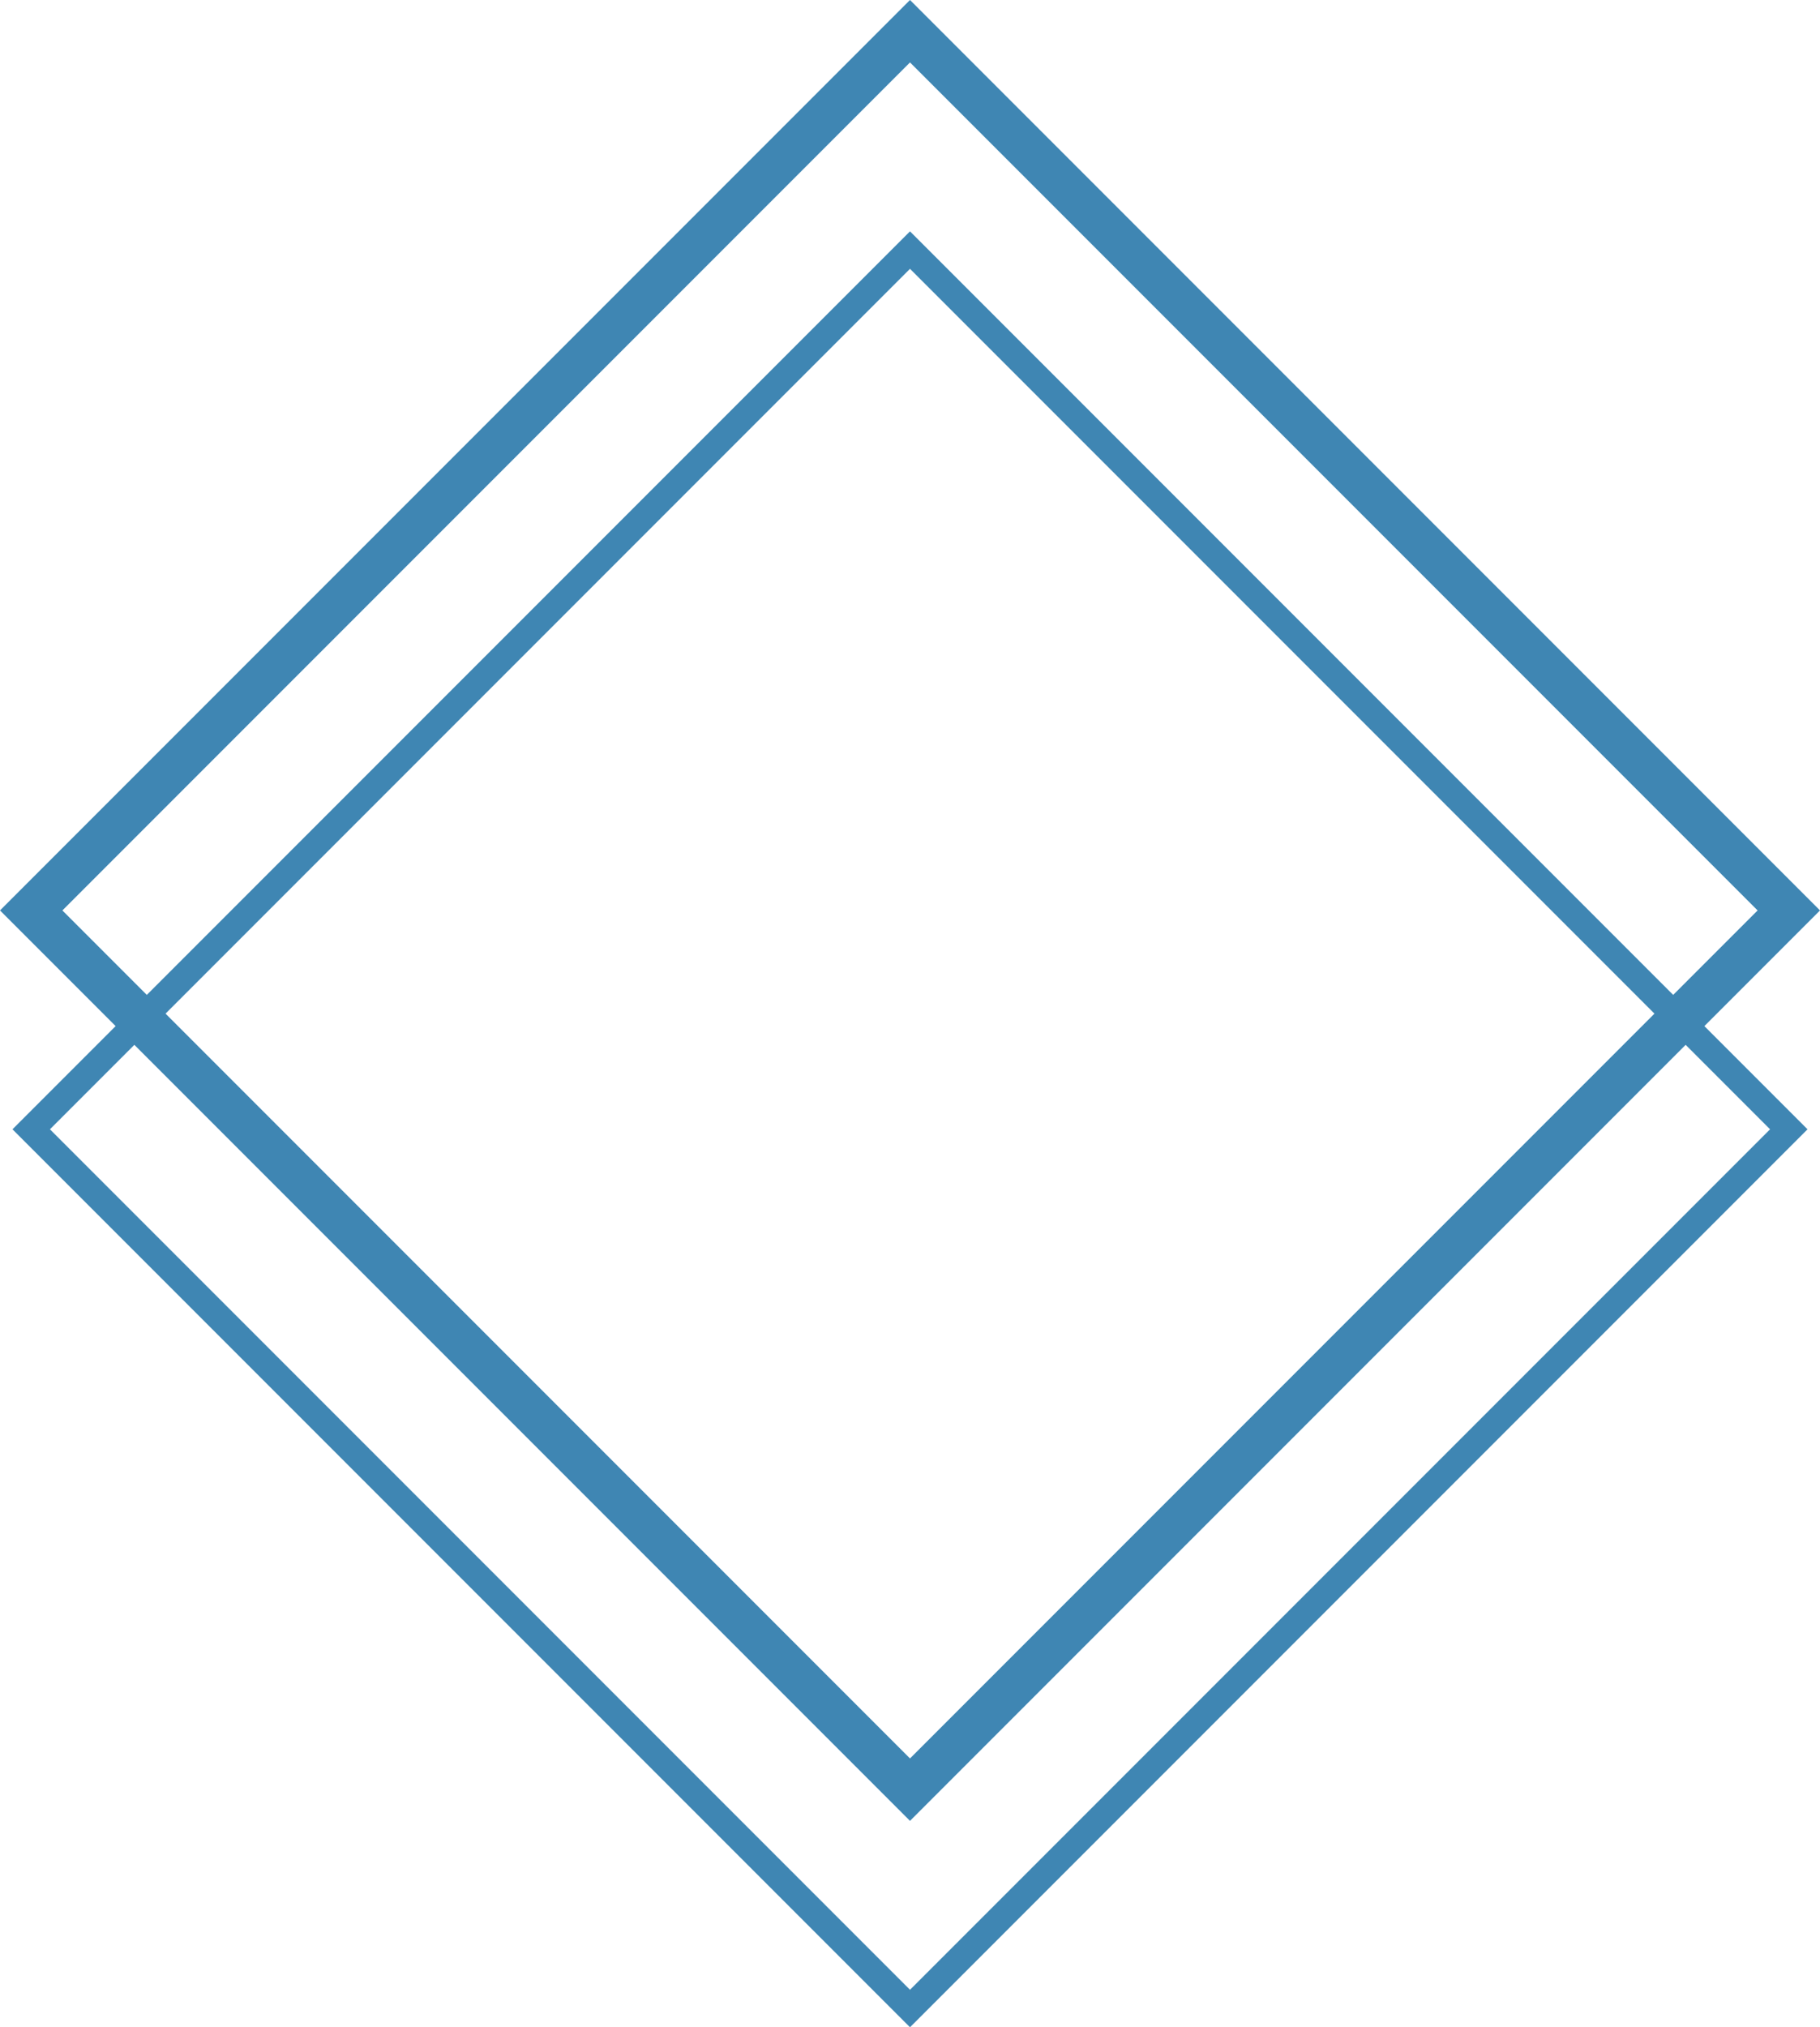 <?xml version="1.0" encoding="UTF-8" standalone="no"?><svg xmlns="http://www.w3.org/2000/svg" xmlns:xlink="http://www.w3.org/1999/xlink" fill="#000000" height="500" preserveAspectRatio="xMidYMid meet" version="1" viewBox="0.0 0.0 449.1 500.0" width="449.1" zoomAndPan="magnify"><g><g id="change1_1"><path d="M224.55,449.1L0,224.55L224.55,0l224.55,224.55L224.55,449.1z M15.4,224.55L224.55,433.7L433.7,224.55 L224.55,15.4L15.4,224.55z" fill="#3f86b3"/></g><g id="change2_1"><path d="M224.55,500L3.08,278.53L224.55,57.06l221.47,221.47L224.55,500z M12.32,278.53l212.23,212.23 l212.23-212.23L224.55,66.3L12.32,278.53z" fill="#3f86b3"/></g></g></svg>
